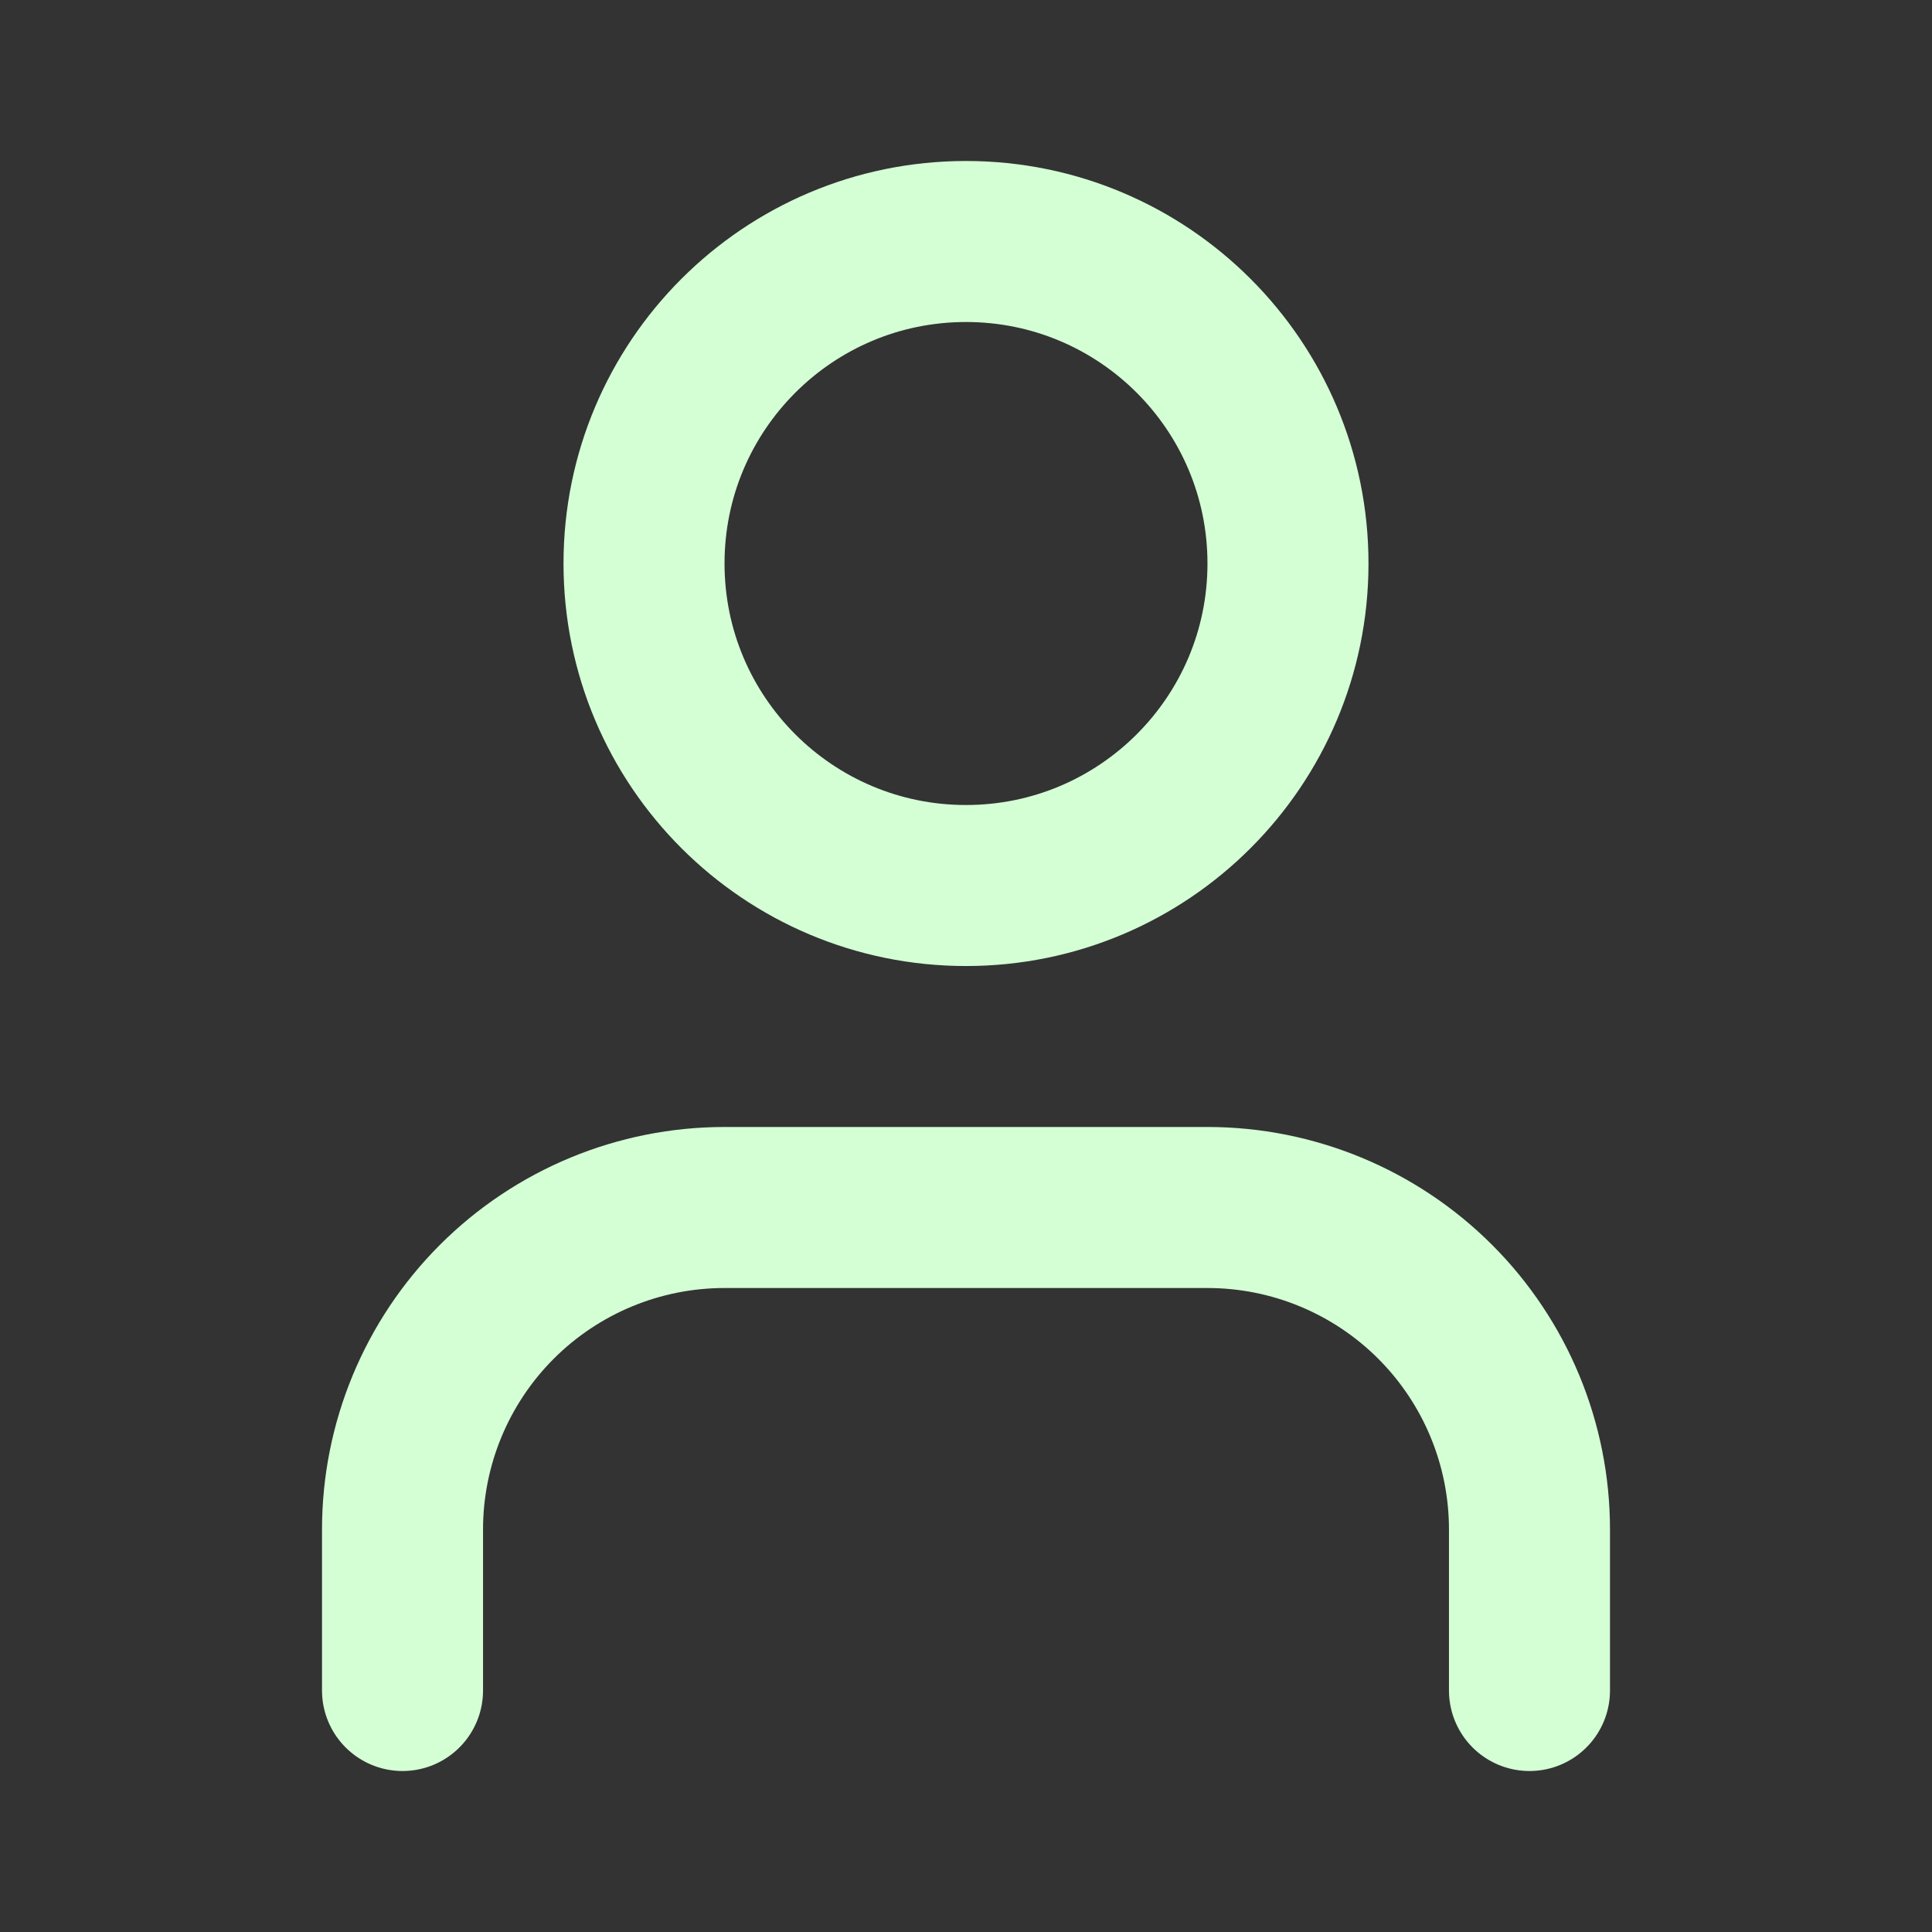 <svg width="32" height="32" viewBox="0 0 32 32" fill="none" xmlns="http://www.w3.org/2000/svg">
<rect x="0" y="0" width="32" height="32" fill="#333333" stroke="none"/>
<path d="M25.333 28V25.333C25.333 23.919 24.771 22.562 23.771 21.562C22.771 20.562 21.414 20 20 20H12C10.585 20 9.229 20.562 8.229 21.562C7.229 22.562 6.667 23.919 6.667 25.333V28" stroke="#D4FFD5" stroke-width="2.667" stroke-linecap="round" stroke-linejoin="round"/>
<path d="M16 14.667C18.945 14.667 21.333 12.279 21.333 9.333C21.333 6.388 18.945 4 16 4C13.054 4 10.667 6.388 10.667 9.333C10.667 12.279 13.054 14.667 16 14.667Z" stroke="#D4FFD5" stroke-width="2.667" stroke-linecap="round" stroke-linejoin="round"/>
</svg>
